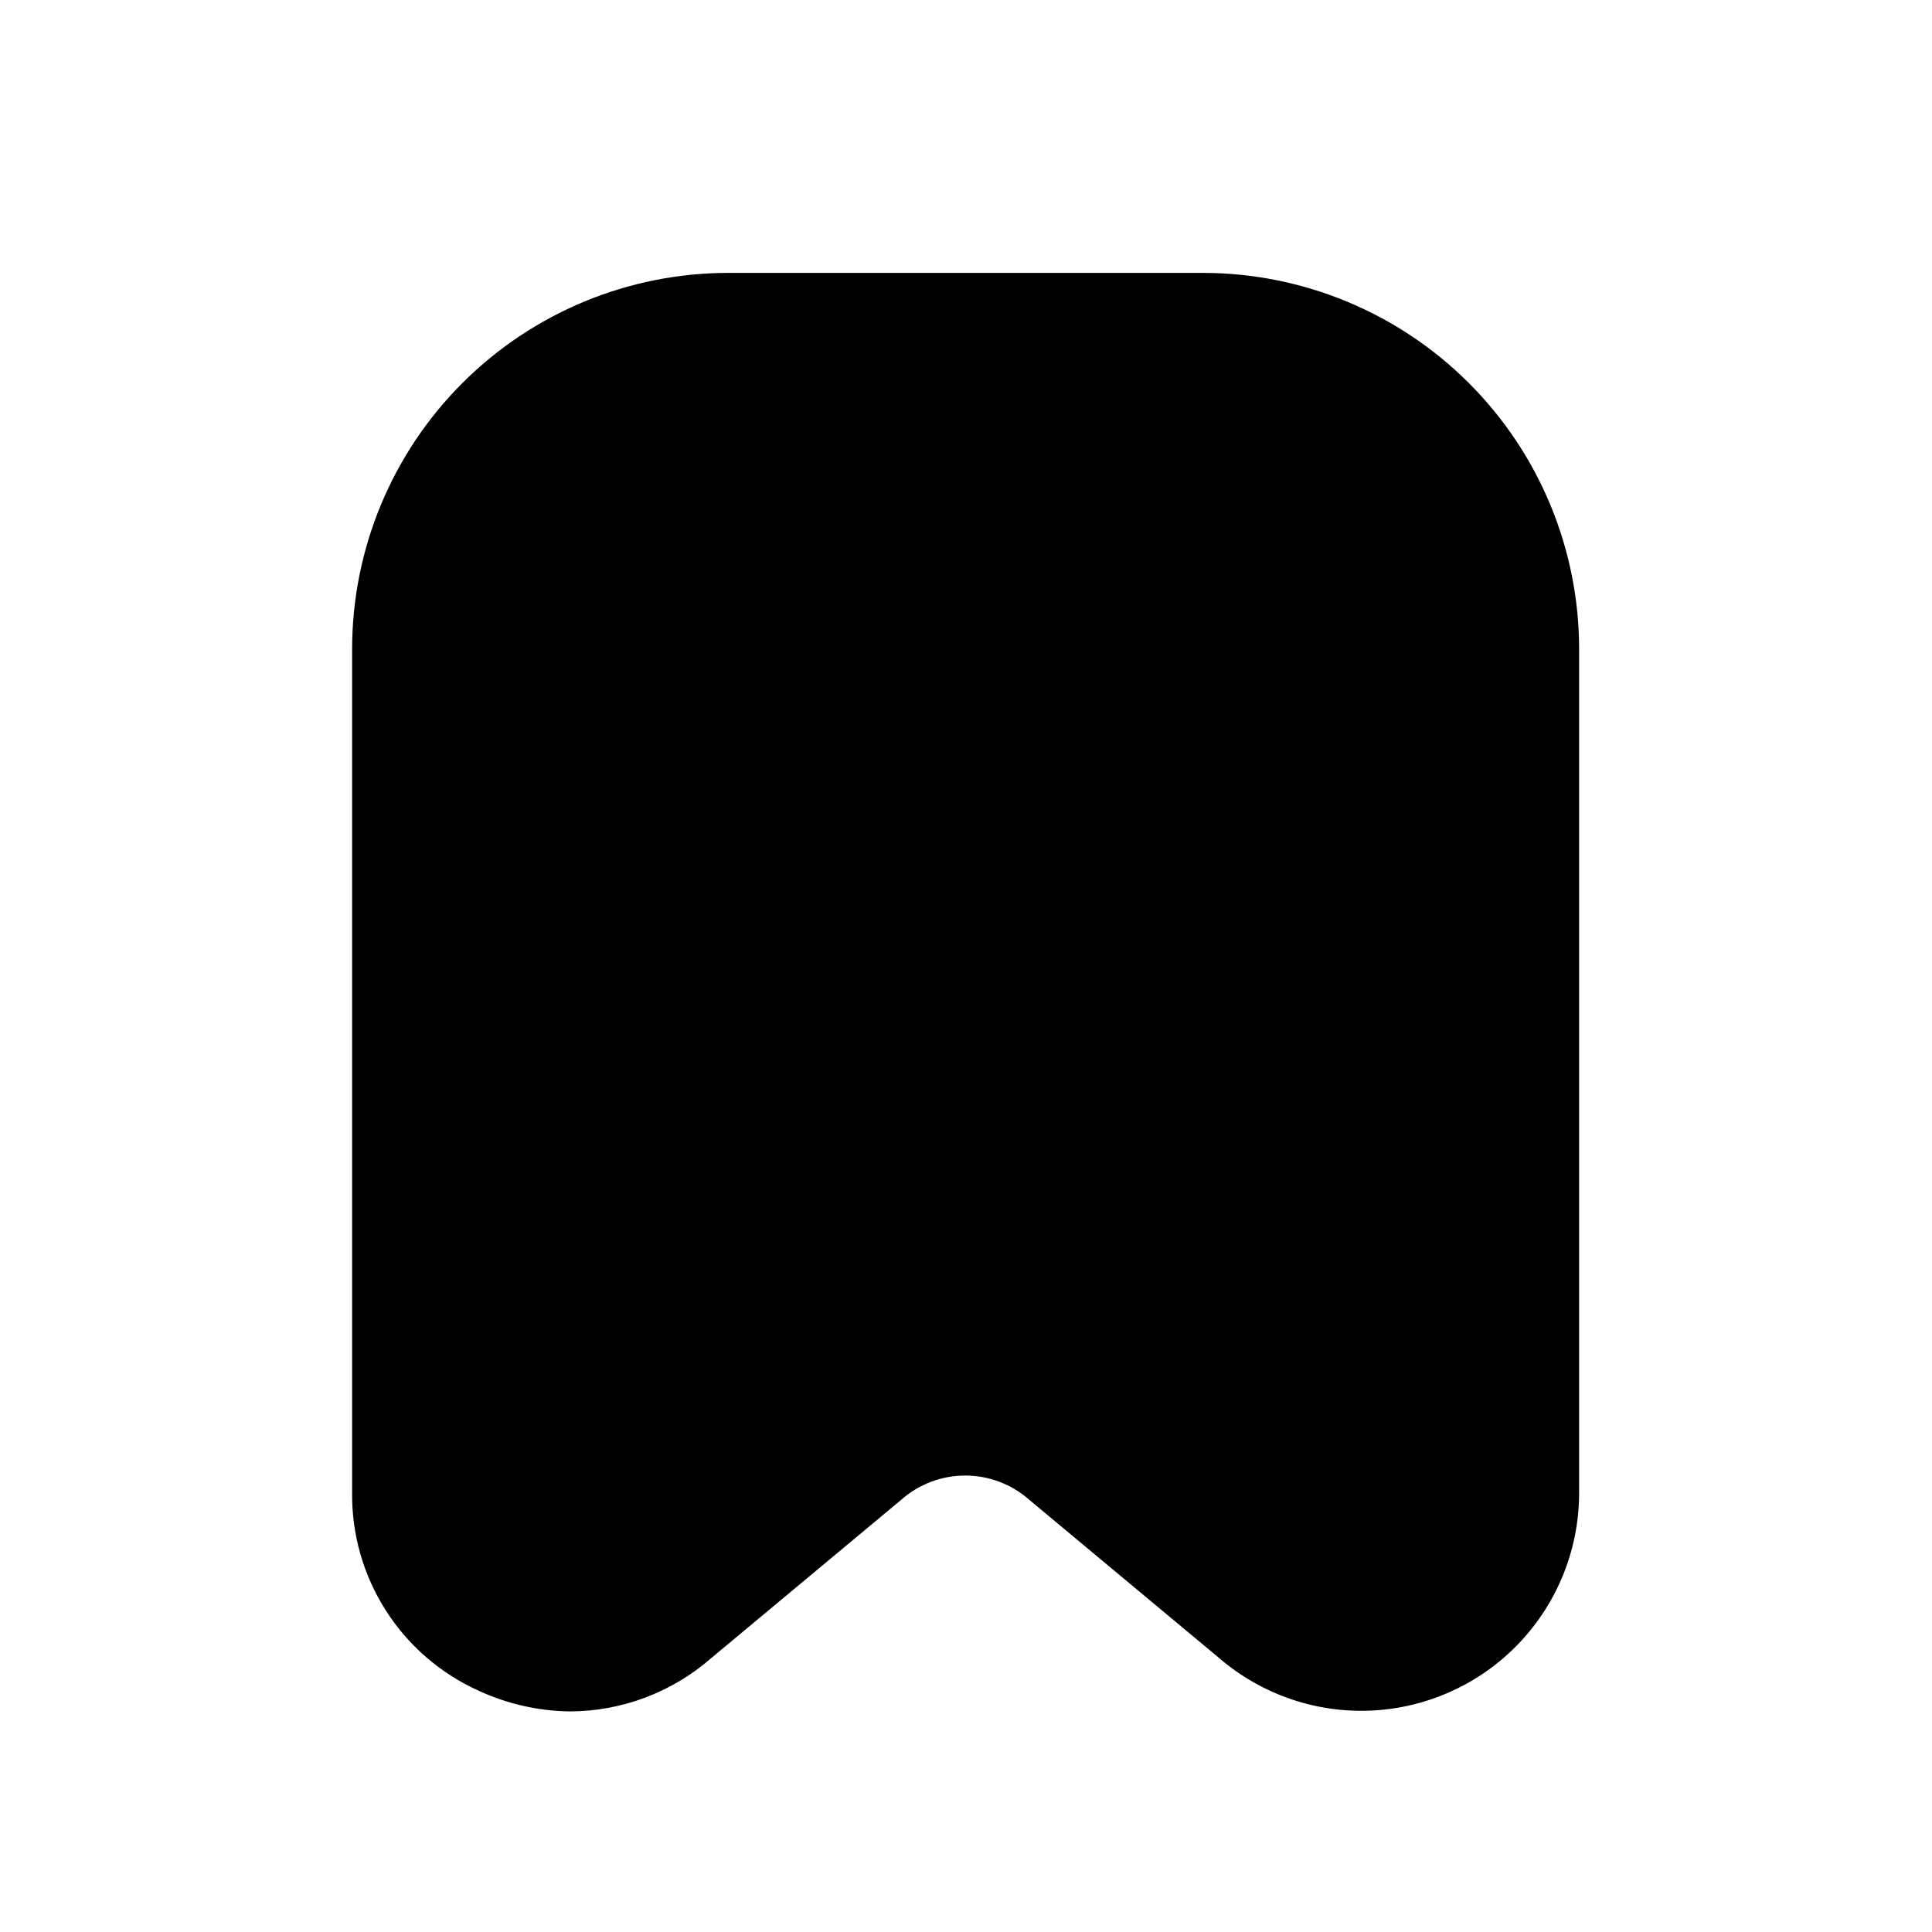 <?xml version="1.0" encoding="UTF-8"?>
<!-- Uploaded to: ICON Repo, www.iconrepo.com, Generator: ICON Repo Mixer Tools -->
<svg fill="#000000" width="800px" height="800px" version="1.1" viewBox="144 144 512 512" xmlns="http://www.w3.org/2000/svg">
 <path d="m462.98 216.32h-125.95c-26.445 0-51.809 10.508-70.508 29.207-18.699 18.699-29.207 44.062-29.207 70.508v223.57c-0.113 11.066 3.004 21.922 8.973 31.246 5.965 9.32 14.52 16.699 24.617 21.23 7.574 3.496 15.801 5.356 24.141 5.461 13.742-0.039 27.008-5.035 37.363-14.066l50.383-41.984c4.688-4.16 10.734-6.457 17.004-6.457 6.266 0 12.316 2.297 17.004 6.457l50.383 41.984h-0.004c11.242 9.637 25.754 14.586 40.539 13.828 14.789-0.762 28.719-7.172 38.91-17.91 10.191-10.742 15.867-24.984 15.855-39.789v-223.57c0-26.41-10.477-51.742-29.129-70.434-18.656-18.695-43.965-29.223-70.371-29.281z"/>
</svg>